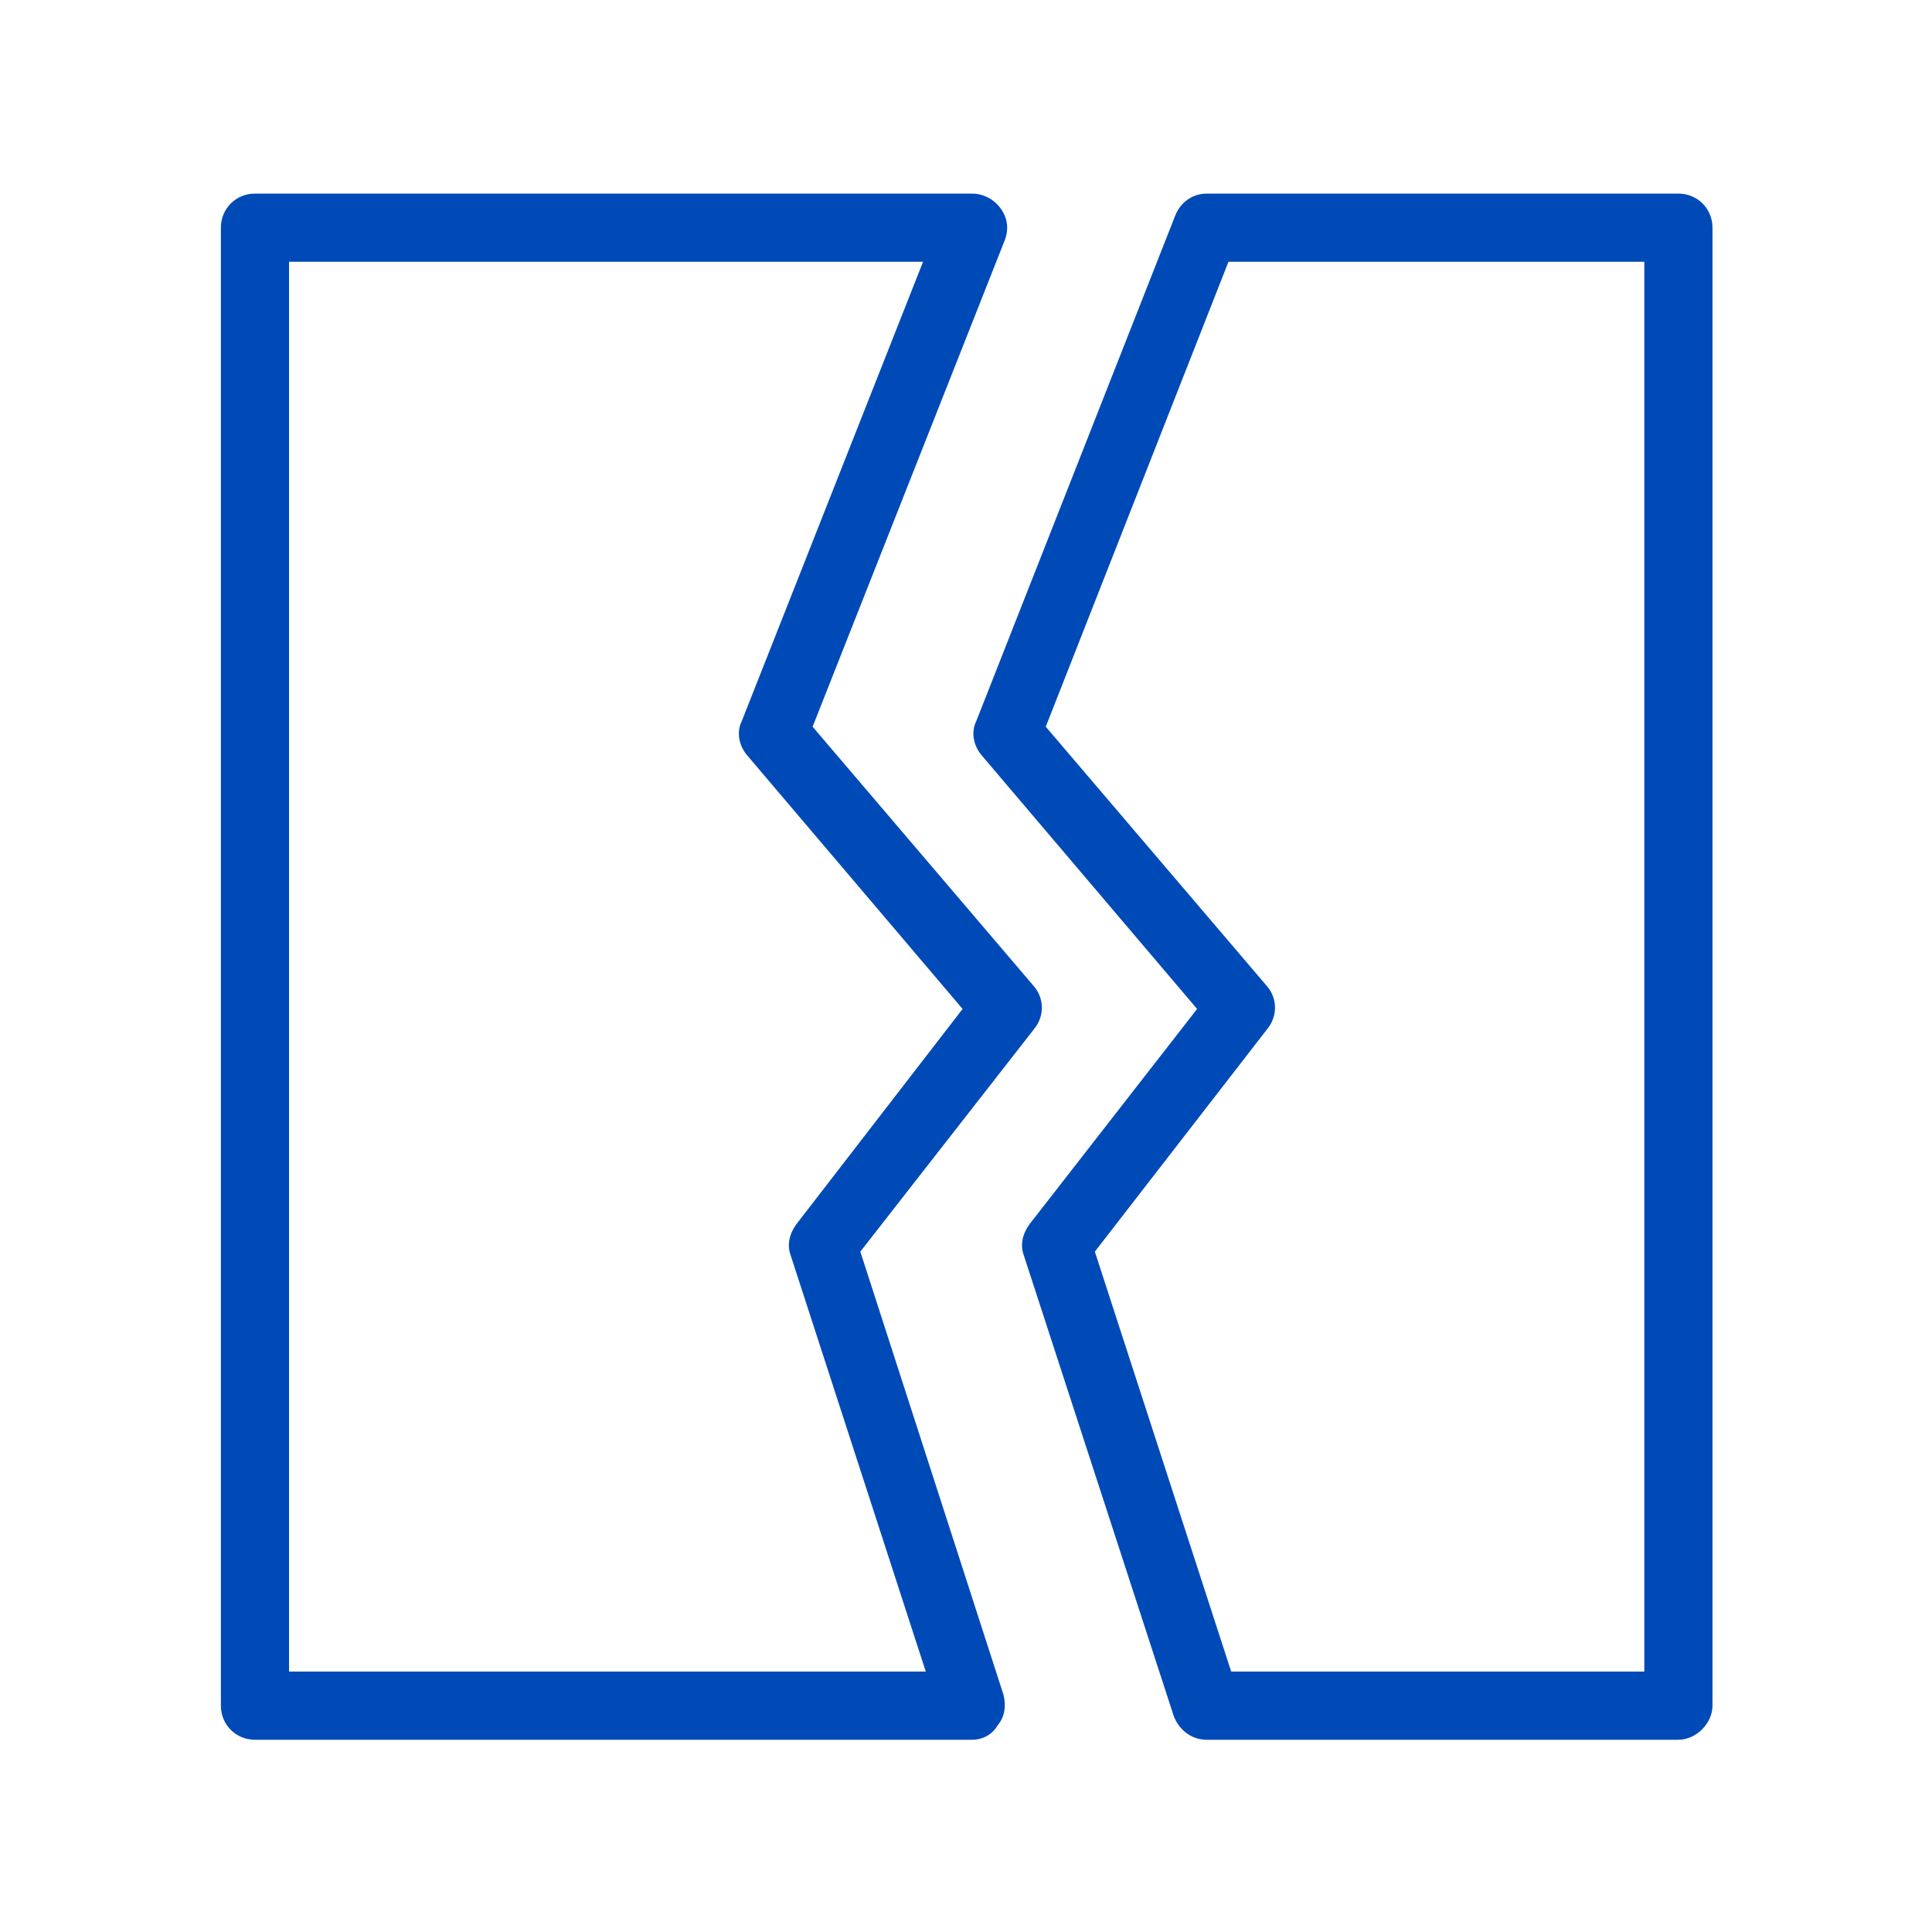 <?xml version="1.0" encoding="utf-8"?>
<!-- Generator: Adobe Illustrator 27.7.0, SVG Export Plug-In . SVG Version: 6.00 Build 0)  -->
<svg version="1.1" id="Capa_1" xmlns="http://www.w3.org/2000/svg" xmlns:xlink="http://www.w3.org/1999/xlink" x="0px" y="0px"
	 viewBox="0 0 141.7 141.7" style="enable-background:new 0 0 141.7 141.7;" xml:space="preserve">
<style type="text/css">
	.st0{fill:#004ab7;}
	.st1{fill:none;stroke:#004ab7;stroke-width:5;stroke-linecap:round;stroke-linejoin:round;stroke-miterlimit:10;}
</style>
<g>
	<path class="st0" d="M71.3,127.6H18.7c-1.4,0-2.5-1.1-2.5-2.5V16.7c0-1.4,1.1-2.5,2.5-2.5h52.6c0.8,0,1.6,0.4,2.1,1.1
		c0.5,0.7,0.6,1.5,0.3,2.3L59.6,53.3l16.2,19c0.8,0.9,0.8,2.2,0.1,3.1L63.1,91.8l10.5,32.5c0.2,0.8,0.1,1.6-0.4,2.2
		C72.8,127.2,72.1,127.6,71.3,127.6z M21.2,122.6h46.7L58,92.1c-0.3-0.8-0.1-1.6,0.4-2.3L70.6,74L54.8,55.4
		c-0.6-0.7-0.8-1.7-0.4-2.5l13.3-33.7H21.2V122.6z"/>
	<path class="st0" d="M123.1,127.6H88.5c-1.1,0-2-0.7-2.4-1.7L75.1,92.1c-0.3-0.8-0.1-1.6,0.4-2.3L87.8,74L72,55.4
		c-0.6-0.7-0.8-1.7-0.4-2.5l14.6-37.1c0.4-1,1.3-1.6,2.3-1.6h34.6c1.4,0,2.5,1.1,2.5,2.5v108.4C125.6,126.4,124.4,127.6,123.1,127.6
		z M90.3,122.6h30.3V19.2H90.1L76.7,53.3l16.2,19c0.8,0.9,0.8,2.2,0.1,3.1L80.3,91.8L90.3,122.6z"/>
</g>
</svg>
